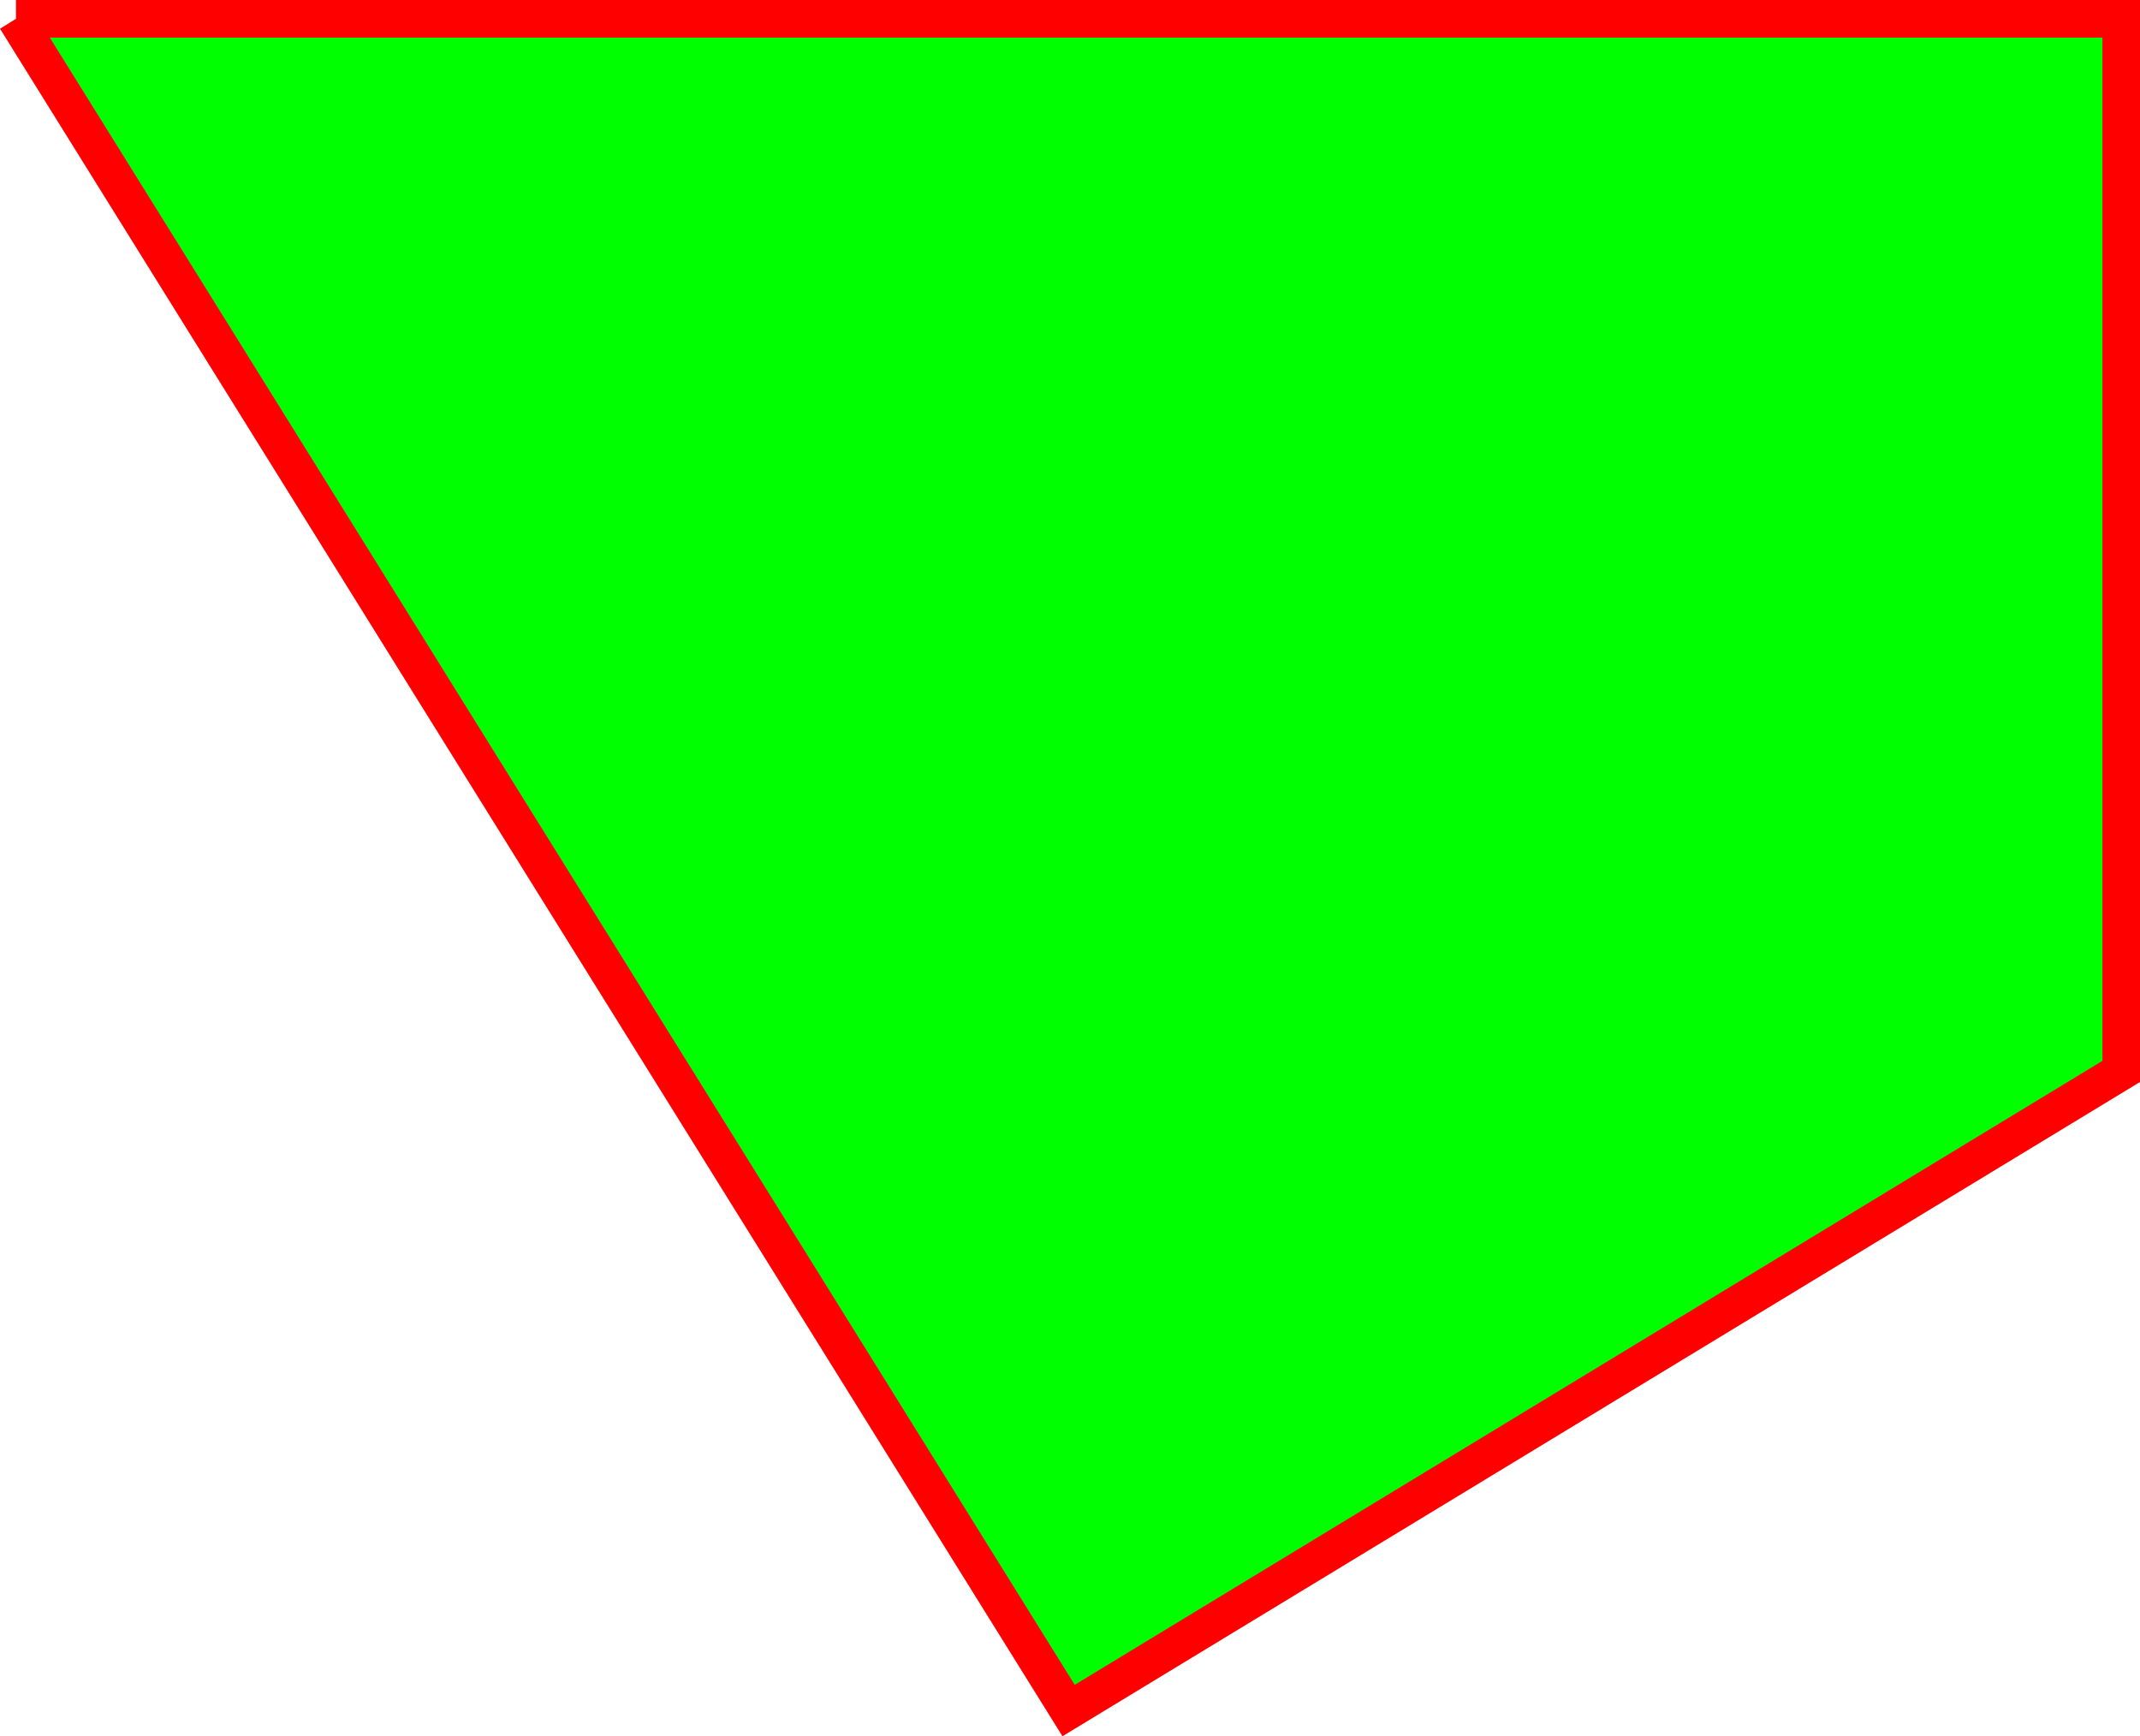 <svg xmlns="http://www.w3.org/2000/svg" width="56.925" height="46.184" version="1.2"><path fill="#0f0" stroke="red" stroke-miterlimit="2" d="M.425.5h56v28l-28 17-28-45" font-family="'Sans Serif'" font-size="12.5" font-weight="400"/></svg>
